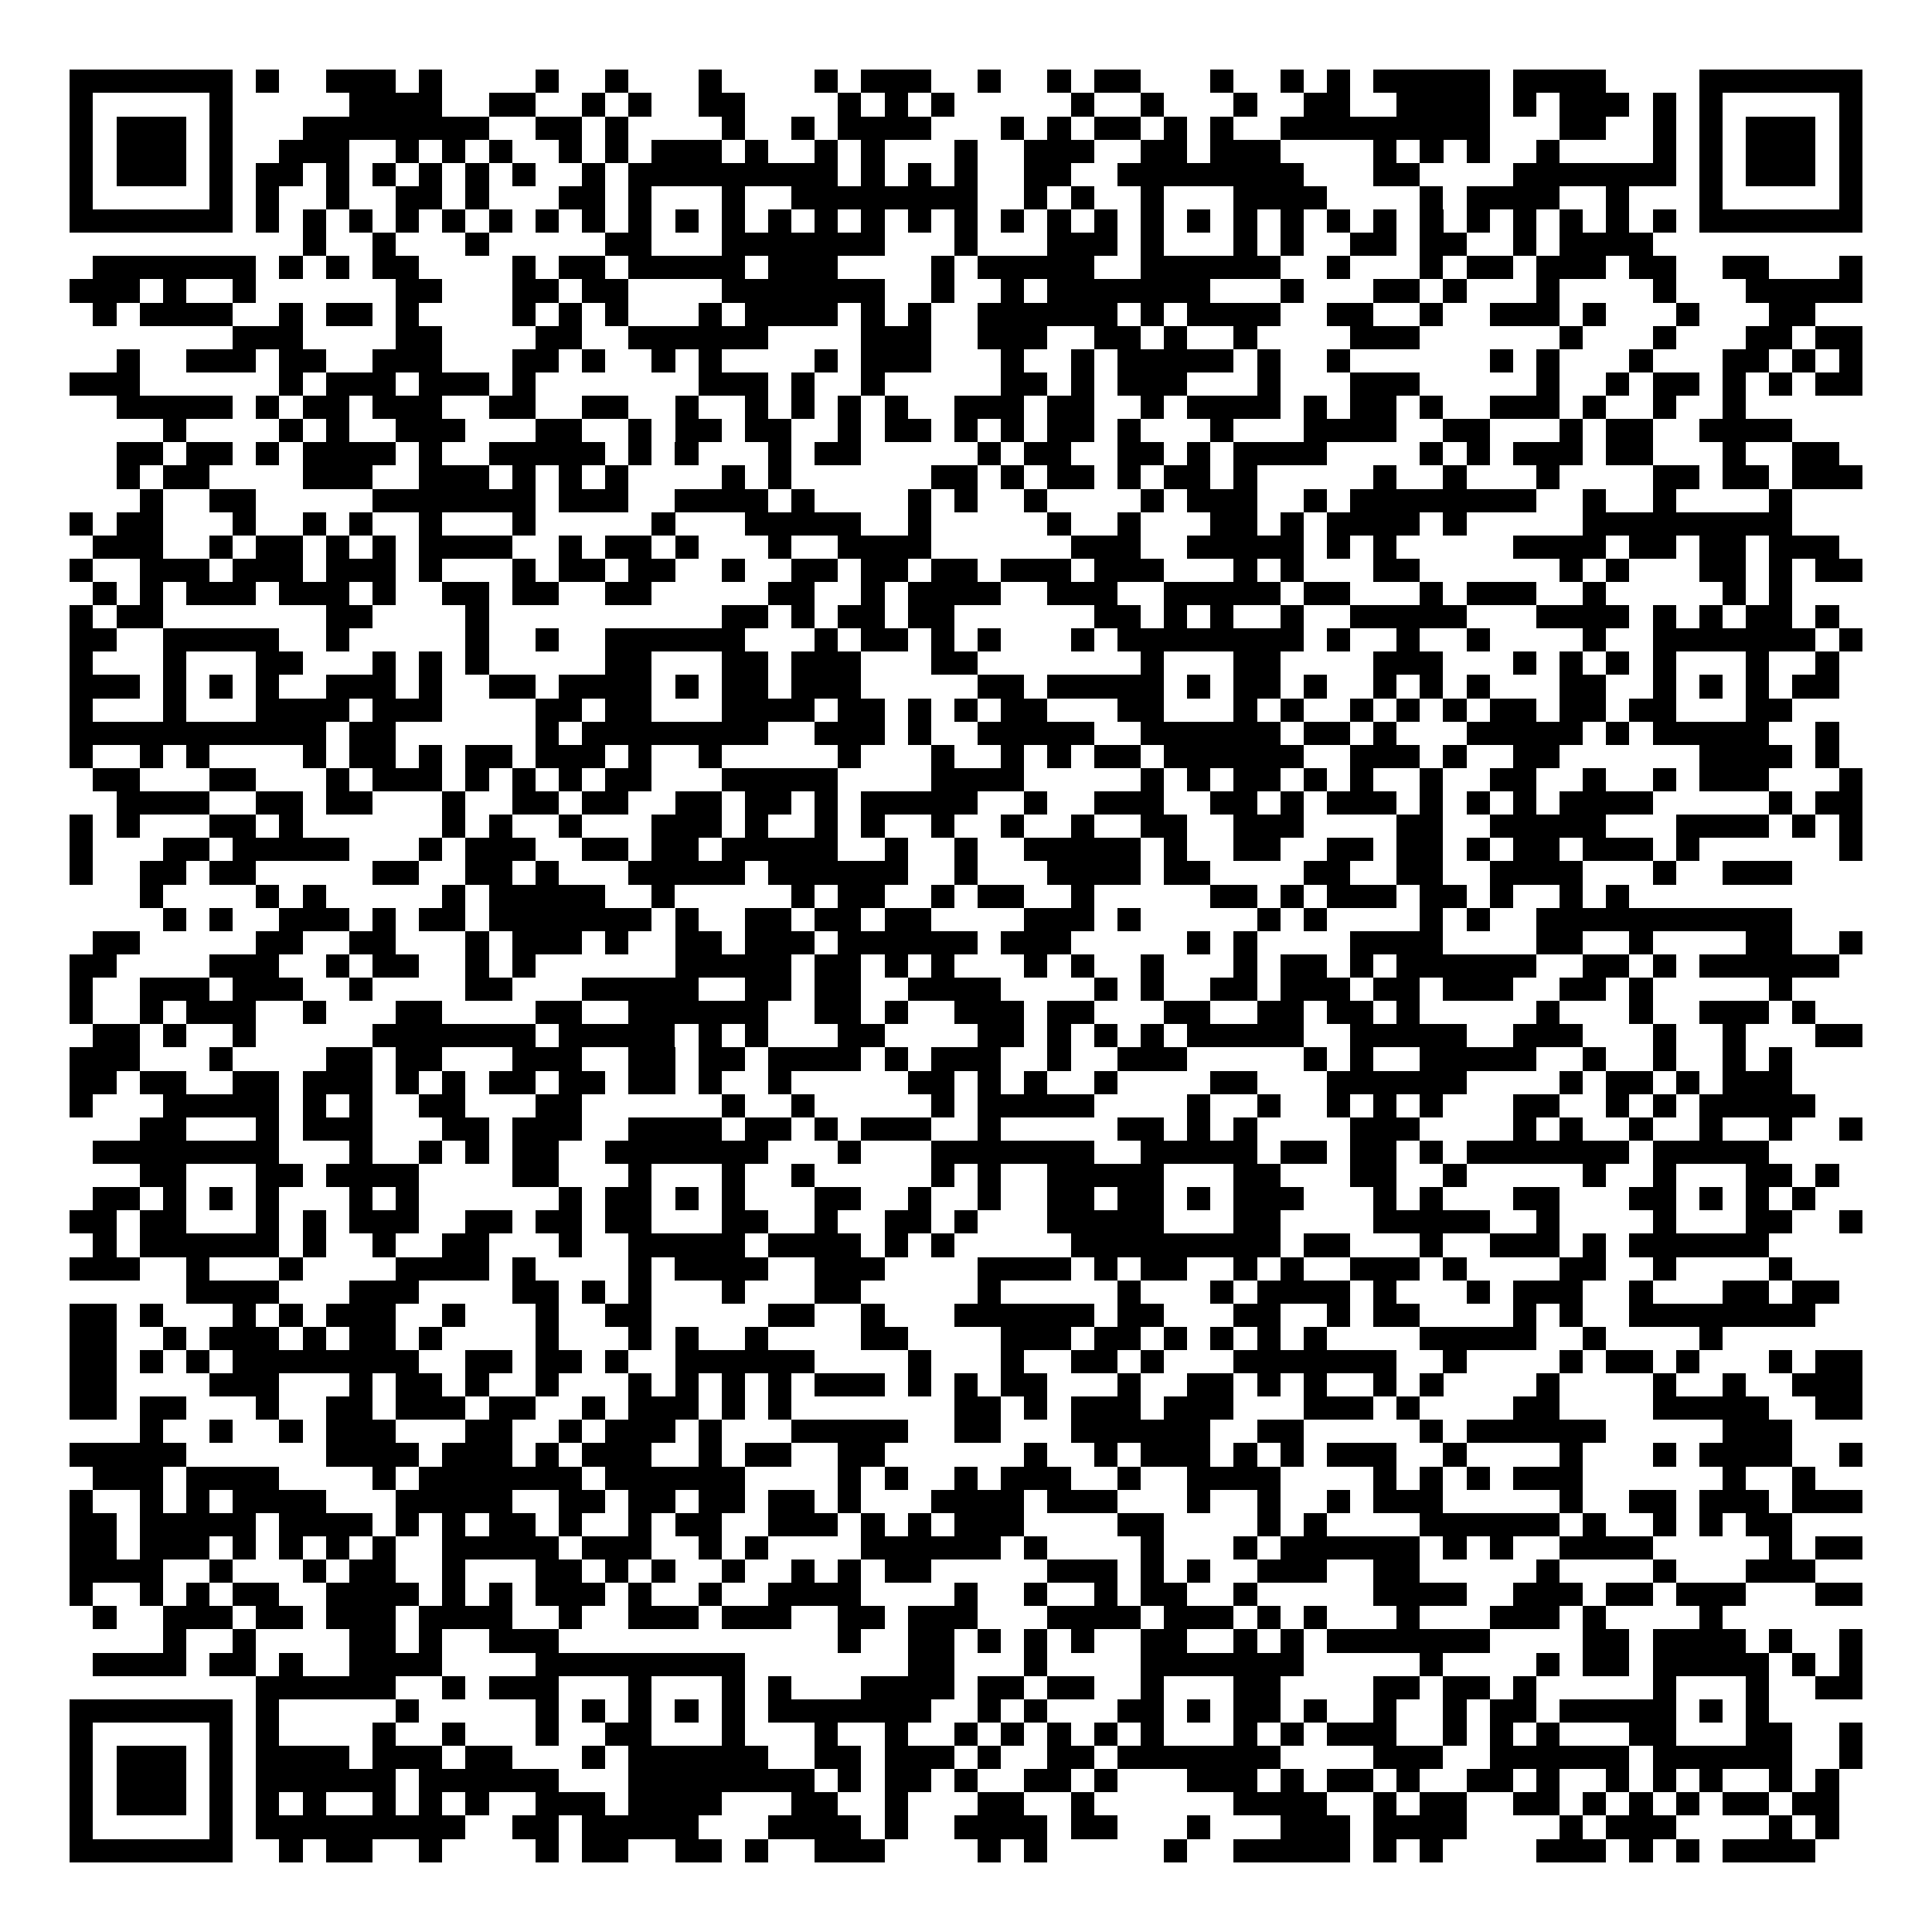 <svg xmlns="http://www.w3.org/2000/svg" width="176" height="176" viewBox="0 0 83 83" shape-rendering="crispEdges"><path fill="#ffffff" d="M0 0h83v83H0z"/><path stroke="#000000" d="M3 3.5h7m1 0h1m2 0h3m1 0h1m4 0h1m2 0h1m3 0h1m4 0h1m1 0h3m2 0h1m2 0h1m1 0h2m3 0h1m2 0h1m1 0h1m1 0h5m1 0h4m4 0h7M3 4.5h1m5 0h1m5 0h4m2 0h2m2 0h1m1 0h1m2 0h2m4 0h1m1 0h1m1 0h1m5 0h1m2 0h1m3 0h1m2 0h2m2 0h4m1 0h1m1 0h3m1 0h1m1 0h1m5 0h1M3 5.5h1m1 0h3m1 0h1m3 0h8m2 0h2m1 0h1m4 0h1m2 0h1m1 0h4m3 0h1m1 0h1m1 0h2m1 0h1m1 0h1m2 0h9m3 0h2m2 0h1m1 0h1m1 0h3m1 0h1M3 6.5h1m1 0h3m1 0h1m2 0h3m2 0h1m1 0h1m1 0h1m2 0h1m1 0h1m1 0h3m1 0h1m2 0h1m1 0h1m3 0h1m2 0h3m2 0h2m1 0h3m4 0h1m1 0h1m1 0h1m2 0h1m4 0h1m1 0h1m1 0h3m1 0h1M3 7.5h1m1 0h3m1 0h1m1 0h2m1 0h1m1 0h1m1 0h1m1 0h1m1 0h1m2 0h1m1 0h9m1 0h1m1 0h1m1 0h1m2 0h2m2 0h8m3 0h2m4 0h7m1 0h1m1 0h3m1 0h1M3 8.5h1m5 0h1m1 0h1m2 0h1m2 0h2m1 0h1m3 0h2m1 0h1m3 0h1m2 0h8m2 0h1m1 0h1m2 0h1m3 0h4m4 0h1m1 0h4m2 0h1m3 0h1m5 0h1M3 9.5h7m1 0h1m1 0h1m1 0h1m1 0h1m1 0h1m1 0h1m1 0h1m1 0h1m1 0h1m1 0h1m1 0h1m1 0h1m1 0h1m1 0h1m1 0h1m1 0h1m1 0h1m1 0h1m1 0h1m1 0h1m1 0h1m1 0h1m1 0h1m1 0h1m1 0h1m1 0h1m1 0h1m1 0h1m1 0h1m1 0h1m1 0h1m1 0h7M13 10.5h1m2 0h1m3 0h1m5 0h2m3 0h7m3 0h1m3 0h3m1 0h1m3 0h1m1 0h1m2 0h2m1 0h2m2 0h1m1 0h4M4 11.5h7m1 0h1m1 0h1m1 0h2m4 0h1m1 0h2m1 0h5m1 0h3m4 0h1m1 0h5m2 0h6m2 0h1m3 0h1m1 0h2m1 0h3m1 0h2m2 0h2m3 0h1M3 12.5h3m1 0h1m2 0h1m6 0h2m3 0h2m1 0h2m4 0h7m2 0h1m2 0h1m1 0h7m3 0h1m3 0h2m1 0h1m3 0h1m4 0h1m3 0h5M4 13.5h1m1 0h4m2 0h1m1 0h2m1 0h1m4 0h1m1 0h1m1 0h1m3 0h1m1 0h4m1 0h1m1 0h1m2 0h6m1 0h1m1 0h4m2 0h2m2 0h1m2 0h3m1 0h1m3 0h1m3 0h2M10 14.5h3m4 0h2m4 0h2m2 0h6m4 0h3m2 0h3m2 0h2m1 0h1m2 0h1m4 0h3m6 0h1m3 0h1m3 0h2m1 0h2M5 15.5h1m2 0h3m1 0h2m2 0h3m3 0h2m1 0h1m2 0h1m1 0h1m4 0h1m1 0h3m3 0h1m2 0h1m1 0h5m1 0h1m2 0h1m6 0h1m1 0h1m3 0h1m3 0h2m1 0h1m1 0h1M3 16.5h3m6 0h1m1 0h3m1 0h3m1 0h1m7 0h3m1 0h1m2 0h1m5 0h2m1 0h1m1 0h3m3 0h1m3 0h3m5 0h1m2 0h1m1 0h2m1 0h1m1 0h1m1 0h2M5 17.5h5m1 0h1m1 0h2m1 0h3m2 0h2m2 0h2m2 0h1m2 0h1m1 0h1m1 0h1m1 0h1m2 0h3m1 0h2m2 0h1m1 0h4m1 0h1m1 0h2m1 0h1m2 0h3m1 0h1m2 0h1m2 0h1M7 18.5h1m4 0h1m1 0h1m2 0h3m3 0h2m2 0h1m1 0h2m1 0h2m2 0h1m1 0h2m1 0h1m1 0h1m1 0h2m1 0h1m3 0h1m3 0h4m2 0h2m3 0h1m1 0h2m2 0h4M5 19.5h2m1 0h2m1 0h1m1 0h4m1 0h1m2 0h5m1 0h1m1 0h1m3 0h1m1 0h2m5 0h1m1 0h2m2 0h2m1 0h1m1 0h4m4 0h1m1 0h1m1 0h3m1 0h2m3 0h1m2 0h2M5 20.5h1m1 0h2m4 0h3m2 0h3m1 0h1m1 0h1m1 0h1m4 0h1m1 0h1m6 0h2m1 0h1m1 0h2m1 0h1m1 0h2m1 0h1m5 0h1m2 0h1m3 0h1m4 0h2m1 0h2m1 0h3M6 21.5h1m2 0h2m5 0h7m1 0h3m2 0h4m1 0h1m4 0h1m1 0h1m2 0h1m4 0h1m1 0h3m2 0h1m1 0h8m2 0h1m2 0h1m4 0h1M3 22.5h1m1 0h2m3 0h1m2 0h1m1 0h1m2 0h1m3 0h1m5 0h1m3 0h5m2 0h1m5 0h1m2 0h1m3 0h2m1 0h1m1 0h4m1 0h1m5 0h9M4 23.5h3m2 0h1m1 0h2m1 0h1m1 0h1m1 0h4m2 0h1m1 0h2m1 0h1m3 0h1m2 0h4m6 0h3m2 0h5m1 0h1m1 0h1m5 0h4m1 0h2m1 0h2m1 0h3M3 24.5h1m2 0h3m1 0h3m1 0h3m1 0h1m3 0h1m1 0h2m1 0h2m2 0h1m2 0h2m1 0h2m1 0h2m1 0h3m1 0h3m3 0h1m1 0h1m3 0h2m6 0h1m1 0h1m3 0h2m1 0h1m1 0h2M4 25.5h1m1 0h1m1 0h3m1 0h3m1 0h1m2 0h2m1 0h2m2 0h2m5 0h2m2 0h1m1 0h4m2 0h3m2 0h5m1 0h2m3 0h1m1 0h3m2 0h1m5 0h1m1 0h1M3 26.5h1m1 0h2m7 0h2m4 0h1m10 0h2m1 0h1m1 0h2m1 0h2m6 0h2m1 0h1m1 0h1m2 0h1m2 0h5m3 0h4m1 0h1m1 0h1m1 0h2m1 0h1M3 27.5h2m2 0h5m2 0h1m5 0h1m2 0h1m2 0h6m3 0h1m1 0h2m1 0h1m1 0h1m3 0h1m1 0h8m1 0h1m2 0h1m2 0h1m4 0h1m2 0h7m1 0h1M3 28.5h1m3 0h1m3 0h2m3 0h1m1 0h1m1 0h1m5 0h2m3 0h2m1 0h3m3 0h2m7 0h1m3 0h2m4 0h3m3 0h1m1 0h1m1 0h1m1 0h1m3 0h1m2 0h1M3 29.5h3m1 0h1m1 0h1m1 0h1m2 0h3m1 0h1m2 0h2m1 0h4m1 0h1m1 0h2m1 0h3m5 0h2m1 0h5m1 0h1m1 0h2m1 0h1m2 0h1m1 0h1m1 0h1m3 0h2m2 0h1m1 0h1m1 0h1m1 0h2M3 30.5h1m3 0h1m3 0h4m1 0h3m4 0h2m1 0h2m3 0h4m1 0h2m1 0h1m1 0h1m1 0h2m3 0h2m3 0h1m1 0h1m2 0h1m1 0h1m1 0h1m1 0h2m1 0h2m1 0h2m3 0h2M3 31.5h11m1 0h2m6 0h1m1 0h8m2 0h3m1 0h1m2 0h5m2 0h6m1 0h2m1 0h1m3 0h5m1 0h1m1 0h5m2 0h1M3 32.5h1m2 0h1m1 0h1m4 0h1m1 0h2m1 0h1m1 0h2m1 0h3m1 0h1m2 0h1m5 0h1m3 0h1m2 0h1m1 0h1m1 0h2m1 0h6m2 0h3m1 0h1m2 0h2m6 0h4m1 0h1M4 33.5h2m3 0h2m3 0h1m1 0h3m1 0h1m1 0h1m1 0h1m1 0h2m3 0h5m4 0h4m5 0h1m1 0h1m1 0h2m1 0h1m1 0h1m2 0h1m2 0h2m2 0h1m2 0h1m1 0h3m3 0h1M5 34.5h4m2 0h2m1 0h2m3 0h1m2 0h2m1 0h2m2 0h2m1 0h2m1 0h1m1 0h5m2 0h1m2 0h3m2 0h2m1 0h1m1 0h3m1 0h1m1 0h1m1 0h1m1 0h4m5 0h1m1 0h2M3 35.5h1m1 0h1m3 0h2m1 0h1m6 0h1m1 0h1m2 0h1m3 0h3m1 0h1m2 0h1m1 0h1m2 0h1m2 0h1m2 0h1m2 0h2m2 0h3m4 0h2m2 0h5m3 0h4m1 0h1m1 0h1M3 36.5h1m3 0h2m1 0h5m3 0h1m1 0h3m2 0h2m1 0h2m1 0h5m2 0h1m2 0h1m2 0h5m1 0h1m2 0h2m2 0h2m1 0h2m1 0h1m1 0h2m1 0h3m1 0h1m6 0h1M3 37.5h1m2 0h2m1 0h2m5 0h2m2 0h2m1 0h1m3 0h5m1 0h6m2 0h1m3 0h4m1 0h2m4 0h2m2 0h2m2 0h4m3 0h1m2 0h3M6 38.5h1m4 0h1m1 0h1m5 0h1m1 0h5m2 0h1m5 0h1m1 0h2m2 0h1m1 0h2m2 0h1m5 0h2m1 0h1m1 0h3m1 0h2m1 0h1m2 0h1m1 0h1M7 39.5h1m1 0h1m2 0h3m1 0h1m1 0h2m1 0h7m1 0h1m2 0h2m1 0h2m1 0h2m4 0h3m1 0h1m5 0h1m1 0h1m4 0h1m1 0h1m2 0h11M4 40.5h2m5 0h2m2 0h2m3 0h1m1 0h3m1 0h1m2 0h2m1 0h3m1 0h6m1 0h3m5 0h1m1 0h1m4 0h4m4 0h2m2 0h1m4 0h2m2 0h1M3 41.5h2m4 0h3m2 0h1m1 0h2m2 0h1m1 0h1m6 0h5m1 0h2m1 0h1m1 0h1m3 0h1m1 0h1m2 0h1m3 0h1m1 0h2m1 0h1m1 0h6m2 0h2m1 0h1m1 0h6M3 42.5h1m2 0h3m1 0h3m2 0h1m4 0h2m3 0h5m2 0h2m1 0h2m2 0h4m4 0h1m1 0h1m2 0h2m1 0h3m1 0h2m1 0h3m2 0h2m1 0h1m5 0h1M3 43.5h1m2 0h1m1 0h3m2 0h1m3 0h2m4 0h2m2 0h6m2 0h2m1 0h1m2 0h3m1 0h2m3 0h2m2 0h2m1 0h2m1 0h1m5 0h1m3 0h1m2 0h3m1 0h1M4 44.5h2m1 0h1m2 0h1m5 0h7m1 0h5m1 0h1m1 0h1m3 0h2m4 0h2m1 0h1m1 0h1m1 0h1m1 0h5m2 0h5m2 0h3m3 0h1m2 0h1m3 0h2M3 45.5h3m3 0h1m4 0h2m1 0h2m3 0h3m2 0h2m1 0h2m1 0h4m1 0h1m1 0h3m2 0h1m2 0h3m5 0h1m1 0h1m2 0h5m2 0h1m2 0h1m2 0h1m1 0h1M3 46.5h2m1 0h2m2 0h2m1 0h3m1 0h1m1 0h1m1 0h2m1 0h2m1 0h2m1 0h1m2 0h1m5 0h2m1 0h1m1 0h1m2 0h1m4 0h2m3 0h6m4 0h1m1 0h2m1 0h1m1 0h3M3 47.5h1m3 0h5m1 0h1m1 0h1m2 0h2m3 0h2m6 0h1m2 0h1m5 0h1m1 0h5m4 0h1m2 0h1m2 0h1m1 0h1m1 0h1m3 0h2m2 0h1m1 0h1m1 0h5M6 48.5h2m3 0h1m1 0h3m3 0h2m1 0h3m2 0h4m1 0h2m1 0h1m1 0h3m2 0h1m5 0h2m1 0h1m1 0h1m4 0h3m4 0h1m1 0h1m2 0h1m2 0h1m2 0h1m2 0h1M4 49.5h8m3 0h1m2 0h1m1 0h1m1 0h2m2 0h7m3 0h1m3 0h7m2 0h5m1 0h2m1 0h2m1 0h1m1 0h7m1 0h5M6 50.5h2m3 0h2m1 0h4m4 0h2m3 0h1m3 0h1m2 0h1m5 0h1m1 0h1m2 0h5m3 0h2m3 0h2m2 0h1m5 0h1m2 0h1m3 0h2m1 0h1M4 51.5h2m1 0h1m1 0h1m1 0h1m3 0h1m1 0h1m6 0h1m1 0h2m1 0h1m1 0h1m3 0h2m2 0h1m2 0h1m2 0h2m1 0h2m1 0h1m1 0h3m3 0h1m1 0h1m3 0h2m3 0h2m1 0h1m1 0h1m1 0h1M3 52.5h2m1 0h2m3 0h1m1 0h1m1 0h3m2 0h2m1 0h2m1 0h2m3 0h2m2 0h1m2 0h2m1 0h1m3 0h5m3 0h2m4 0h5m2 0h1m4 0h1m3 0h2m2 0h1M4 53.5h1m1 0h6m1 0h1m2 0h1m2 0h2m3 0h1m2 0h5m1 0h4m1 0h1m1 0h1m5 0h9m1 0h2m3 0h1m2 0h3m1 0h1m1 0h6M3 54.5h3m2 0h1m3 0h1m4 0h4m1 0h1m4 0h1m1 0h4m2 0h3m4 0h4m1 0h1m1 0h2m2 0h1m1 0h1m2 0h3m1 0h1m4 0h2m2 0h1m4 0h1M8 55.5h4m3 0h3m4 0h2m1 0h1m1 0h1m3 0h1m3 0h2m5 0h1m5 0h1m3 0h1m1 0h4m1 0h1m3 0h1m1 0h3m2 0h1m3 0h2m1 0h2M3 56.5h2m1 0h1m3 0h1m1 0h1m1 0h3m2 0h1m3 0h1m2 0h2m5 0h2m2 0h1m3 0h6m1 0h2m3 0h2m2 0h1m1 0h2m4 0h1m1 0h1m2 0h8M3 57.5h2m2 0h1m1 0h3m1 0h1m1 0h2m1 0h1m4 0h1m3 0h1m1 0h1m2 0h1m4 0h2m4 0h3m1 0h2m1 0h1m1 0h1m1 0h1m1 0h1m4 0h5m2 0h1m4 0h1M3 58.5h2m1 0h1m1 0h1m1 0h8m2 0h2m1 0h2m1 0h1m2 0h6m4 0h1m3 0h1m2 0h2m1 0h1m3 0h7m2 0h1m4 0h1m1 0h2m1 0h1m3 0h1m1 0h2M3 59.5h2m4 0h3m3 0h1m1 0h2m1 0h1m2 0h1m3 0h1m1 0h1m1 0h1m1 0h1m1 0h3m1 0h1m1 0h1m1 0h2m3 0h1m2 0h2m1 0h1m1 0h1m2 0h1m1 0h1m4 0h1m4 0h1m2 0h1m2 0h3M3 60.5h2m1 0h2m3 0h1m2 0h2m1 0h3m1 0h2m2 0h1m1 0h3m1 0h1m1 0h1m7 0h2m1 0h1m1 0h3m1 0h3m3 0h3m1 0h1m4 0h2m4 0h5m2 0h2M6 61.5h1m2 0h1m2 0h1m1 0h3m3 0h2m2 0h1m1 0h3m1 0h1m3 0h5m2 0h2m3 0h6m2 0h2m5 0h1m1 0h6m5 0h3M3 62.5h5m6 0h4m1 0h3m1 0h1m1 0h3m2 0h1m1 0h2m2 0h2m6 0h1m2 0h1m1 0h3m1 0h1m1 0h1m1 0h3m2 0h1m4 0h1m3 0h1m1 0h4m2 0h1M4 63.5h3m1 0h4m4 0h1m1 0h7m1 0h6m4 0h1m1 0h1m2 0h1m1 0h3m2 0h1m2 0h4m4 0h1m1 0h1m1 0h1m1 0h3m6 0h1m2 0h1M3 64.5h1m2 0h1m1 0h1m1 0h4m3 0h5m2 0h2m1 0h2m1 0h2m1 0h2m1 0h1m3 0h4m1 0h3m3 0h1m2 0h1m2 0h1m1 0h3m5 0h1m2 0h2m1 0h3m1 0h3M3 65.5h2m1 0h5m1 0h4m1 0h1m1 0h1m1 0h2m1 0h1m2 0h1m1 0h2m2 0h3m1 0h1m1 0h1m1 0h3m4 0h2m4 0h1m1 0h1m4 0h6m1 0h1m2 0h1m1 0h1m1 0h2M3 66.5h2m1 0h3m1 0h1m1 0h1m1 0h1m1 0h1m2 0h5m1 0h3m2 0h1m1 0h1m4 0h6m1 0h1m4 0h1m3 0h1m1 0h6m1 0h1m1 0h1m2 0h4m5 0h1m1 0h2M3 67.5h4m2 0h1m3 0h1m1 0h2m2 0h1m3 0h2m1 0h1m1 0h1m2 0h1m2 0h1m1 0h1m1 0h2m5 0h3m1 0h1m1 0h1m2 0h3m2 0h2m5 0h1m4 0h1m3 0h3M3 68.5h1m2 0h1m1 0h1m1 0h2m2 0h4m1 0h1m1 0h1m1 0h3m1 0h1m2 0h1m2 0h4m4 0h1m2 0h1m2 0h1m1 0h2m2 0h1m5 0h4m2 0h3m1 0h2m1 0h3m3 0h2M4 69.5h1m2 0h3m1 0h2m1 0h3m1 0h4m2 0h1m2 0h3m1 0h3m2 0h2m1 0h3m3 0h4m1 0h3m1 0h1m1 0h1m3 0h1m3 0h3m1 0h1m4 0h1M7 70.5h1m2 0h1m4 0h2m1 0h1m2 0h3m12 0h1m2 0h2m1 0h1m1 0h1m1 0h1m2 0h2m2 0h1m1 0h1m1 0h7m4 0h2m1 0h4m1 0h1m2 0h1M4 71.5h4m1 0h2m1 0h1m2 0h4m4 0h9m7 0h2m3 0h1m4 0h7m5 0h1m4 0h1m1 0h2m1 0h5m1 0h1m1 0h1M11 72.5h6m2 0h1m1 0h3m3 0h1m3 0h1m1 0h1m3 0h4m1 0h2m1 0h2m2 0h1m3 0h2m4 0h2m1 0h2m1 0h1m5 0h1m3 0h1m2 0h2M3 73.5h7m1 0h1m5 0h1m5 0h1m1 0h1m1 0h1m1 0h1m1 0h1m1 0h7m2 0h1m1 0h1m3 0h2m1 0h1m1 0h2m1 0h1m2 0h1m2 0h1m1 0h2m1 0h5m1 0h1m1 0h1M3 74.5h1m5 0h1m1 0h1m4 0h1m2 0h1m3 0h1m2 0h2m3 0h1m3 0h1m2 0h1m2 0h1m1 0h1m1 0h1m1 0h1m1 0h1m3 0h1m1 0h1m1 0h3m2 0h1m1 0h1m1 0h1m3 0h2m3 0h2m2 0h1M3 75.5h1m1 0h3m1 0h1m1 0h4m1 0h3m1 0h2m3 0h1m1 0h6m2 0h2m1 0h3m1 0h1m2 0h2m1 0h7m4 0h3m2 0h6m1 0h6m2 0h1M3 76.5h1m1 0h3m1 0h1m1 0h6m1 0h6m3 0h8m1 0h1m1 0h2m1 0h1m2 0h2m1 0h1m3 0h3m1 0h1m1 0h2m1 0h1m2 0h2m1 0h1m2 0h1m1 0h1m1 0h1m2 0h1m1 0h1M3 77.5h1m1 0h3m1 0h1m1 0h1m1 0h1m2 0h1m1 0h1m1 0h1m2 0h3m1 0h4m3 0h2m2 0h1m3 0h2m2 0h1m6 0h4m2 0h1m1 0h2m2 0h2m1 0h1m1 0h1m1 0h1m1 0h2m1 0h2M3 78.5h1m5 0h1m1 0h9m2 0h2m1 0h5m3 0h4m1 0h1m2 0h4m1 0h2m3 0h1m3 0h3m1 0h4m4 0h1m1 0h3m4 0h1m1 0h1M3 79.5h7m2 0h1m1 0h2m2 0h1m4 0h1m1 0h2m2 0h2m1 0h1m2 0h3m4 0h1m1 0h1m5 0h1m2 0h5m1 0h1m1 0h1m4 0h3m1 0h1m1 0h1m1 0h4"/></svg>
